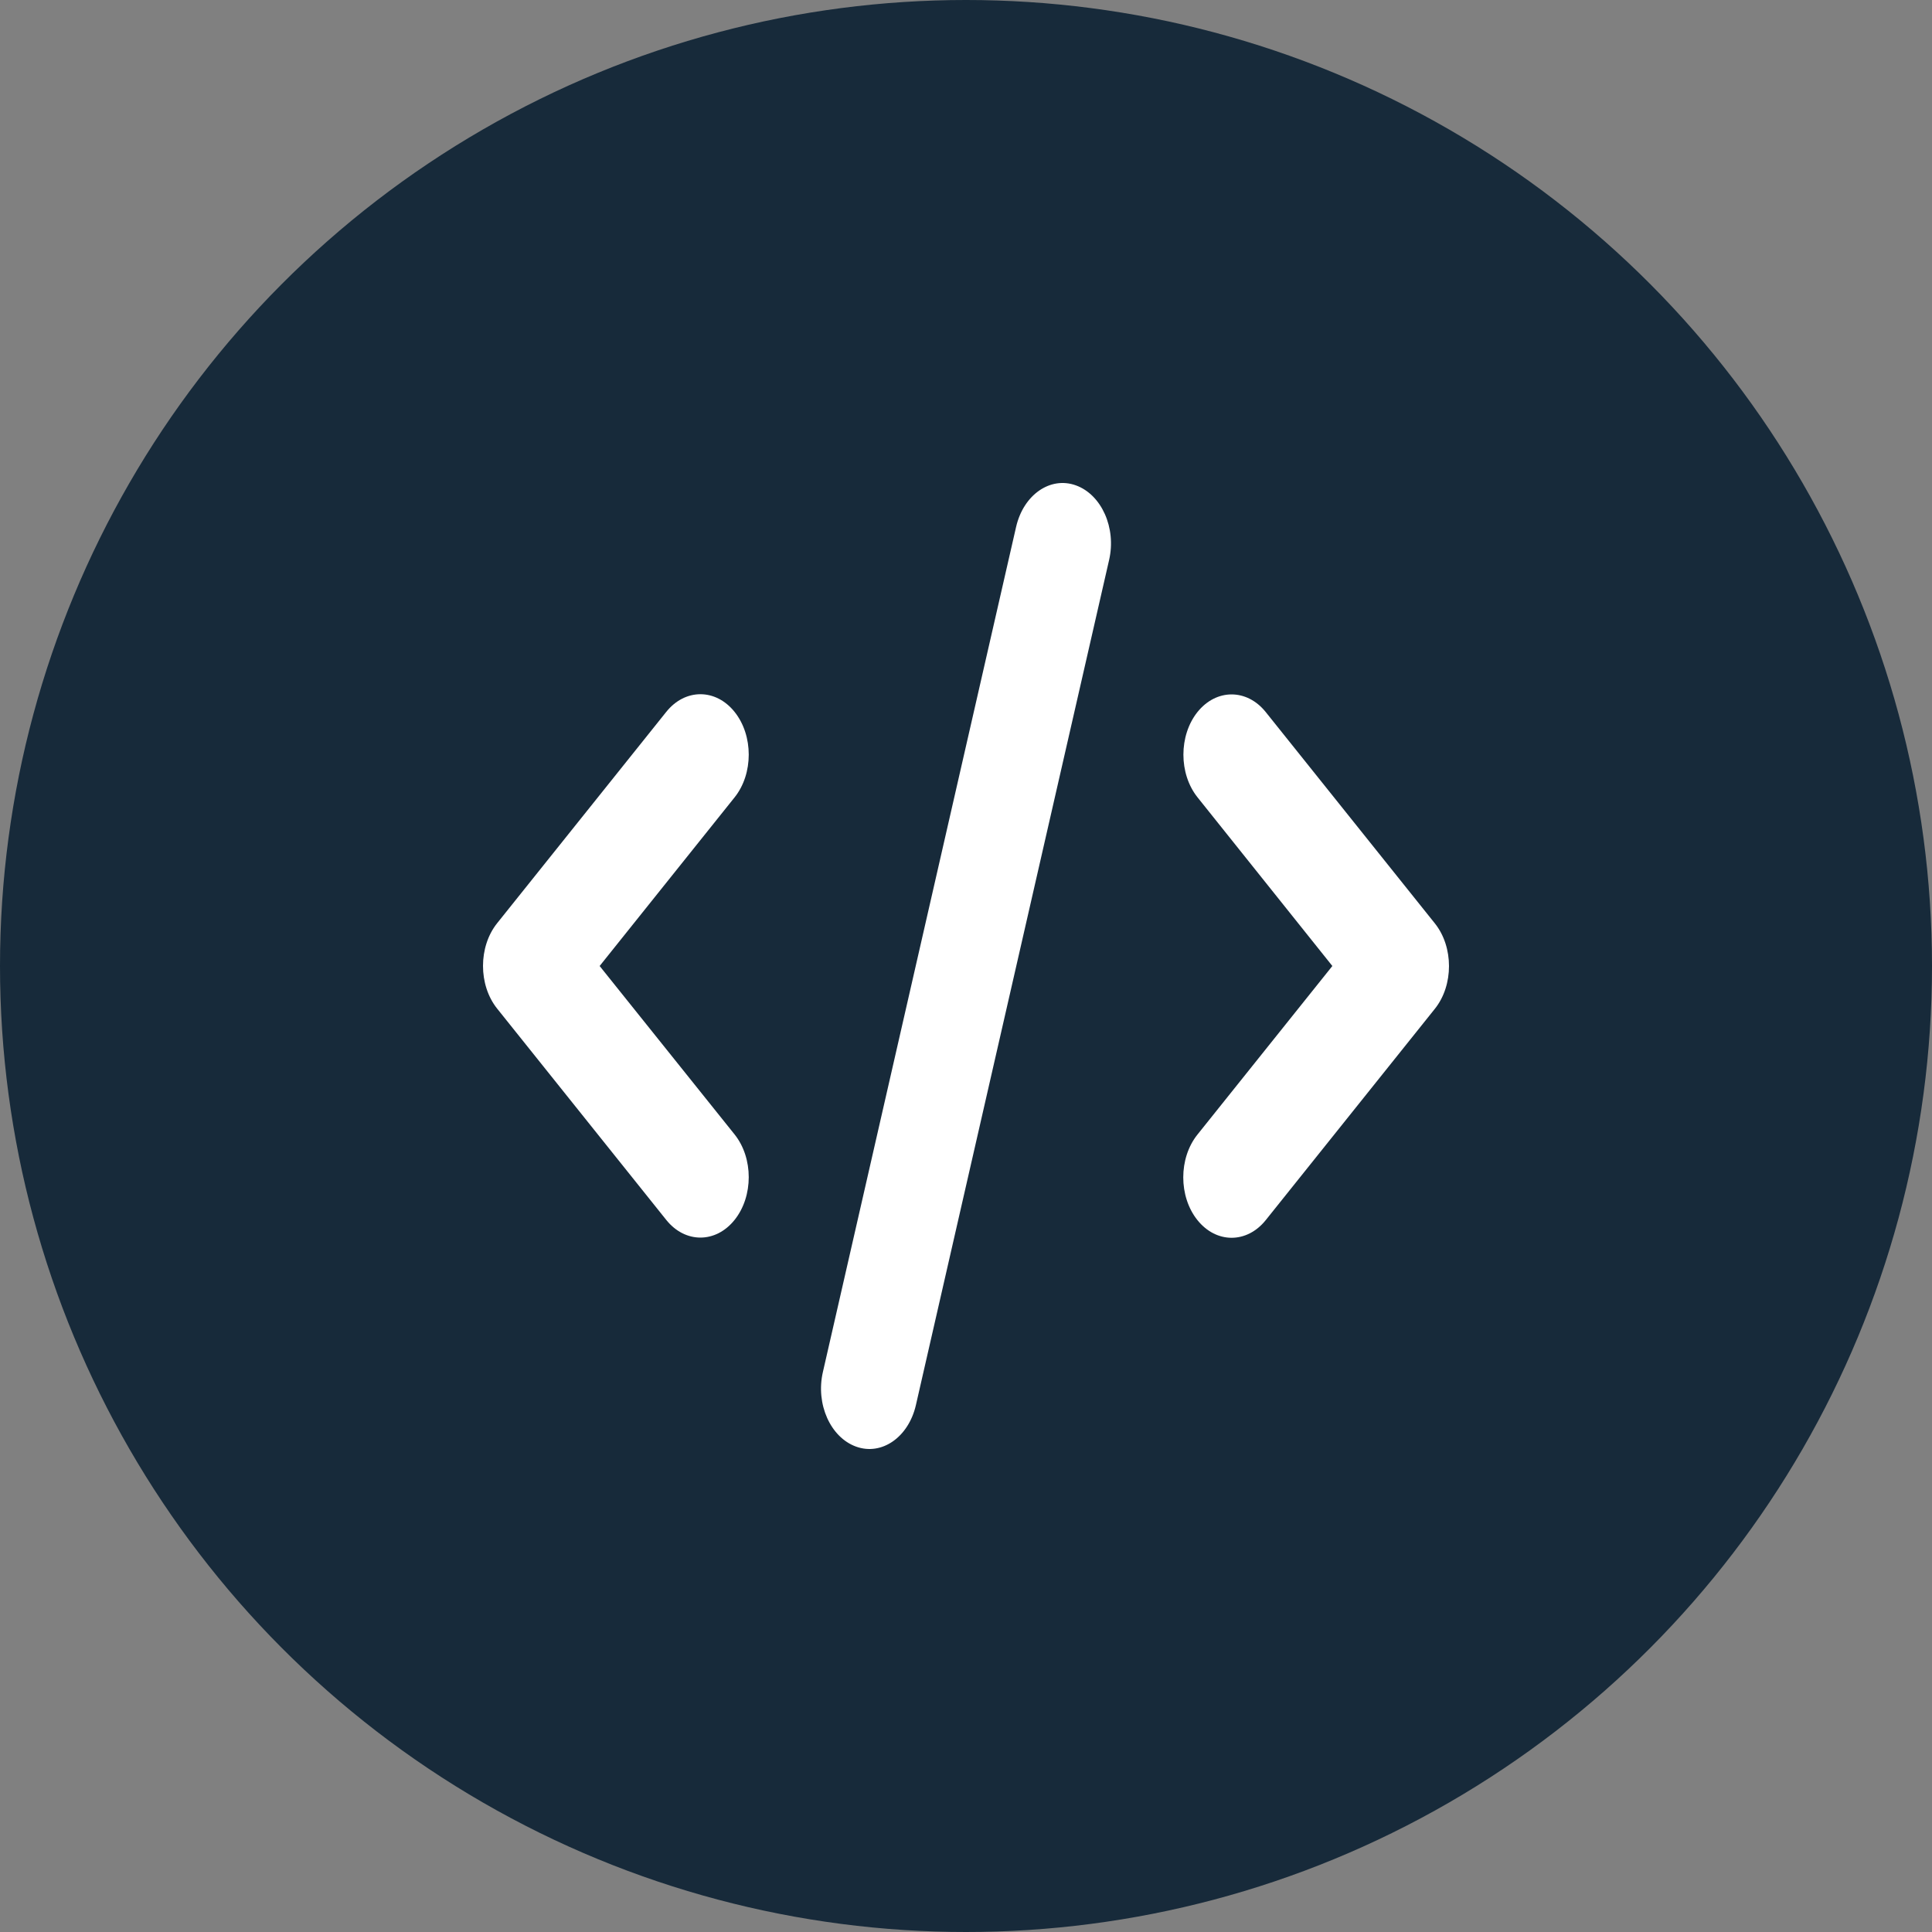 <svg width="80" height="80" viewBox="0 0 80 80" fill="none" xmlns="http://www.w3.org/2000/svg">
<rect x="0" y="0" width="80" height="80" fill="#808080" stroke="none"/>
<circle cx="40" cy="40" r="40" fill="#172a3a"/>
<path d="M44.55 20.098C43.488 19.715 42.381 20.488 42.075 21.816L34.075 56.809C33.768 58.137 34.387 59.519 35.45 59.902C36.512 60.285 37.619 59.511 37.925 58.184L45.925 23.191C46.232 21.863 45.613 20.481 44.55 20.098ZM49.588 29.479C48.807 30.455 48.807 32.041 49.588 33.017L55.17 40L49.582 46.983C48.801 47.959 48.801 49.545 49.582 50.521C50.363 51.498 51.632 51.498 52.413 50.521L59.414 41.773C60.195 40.797 60.195 39.211 59.414 38.235L52.413 29.487C51.632 28.51 50.363 28.51 49.582 29.487L49.588 29.479ZM30.418 29.479C29.637 28.502 28.368 28.502 27.587 29.479L20.586 38.227C19.805 39.203 19.805 40.789 20.586 41.765L27.587 50.513C28.368 51.49 29.637 51.49 30.418 50.513C31.199 49.537 31.199 47.951 30.418 46.975L24.83 40L30.418 33.017C31.199 32.041 31.199 30.455 30.418 29.479Z" fill="white"/>
</svg>

